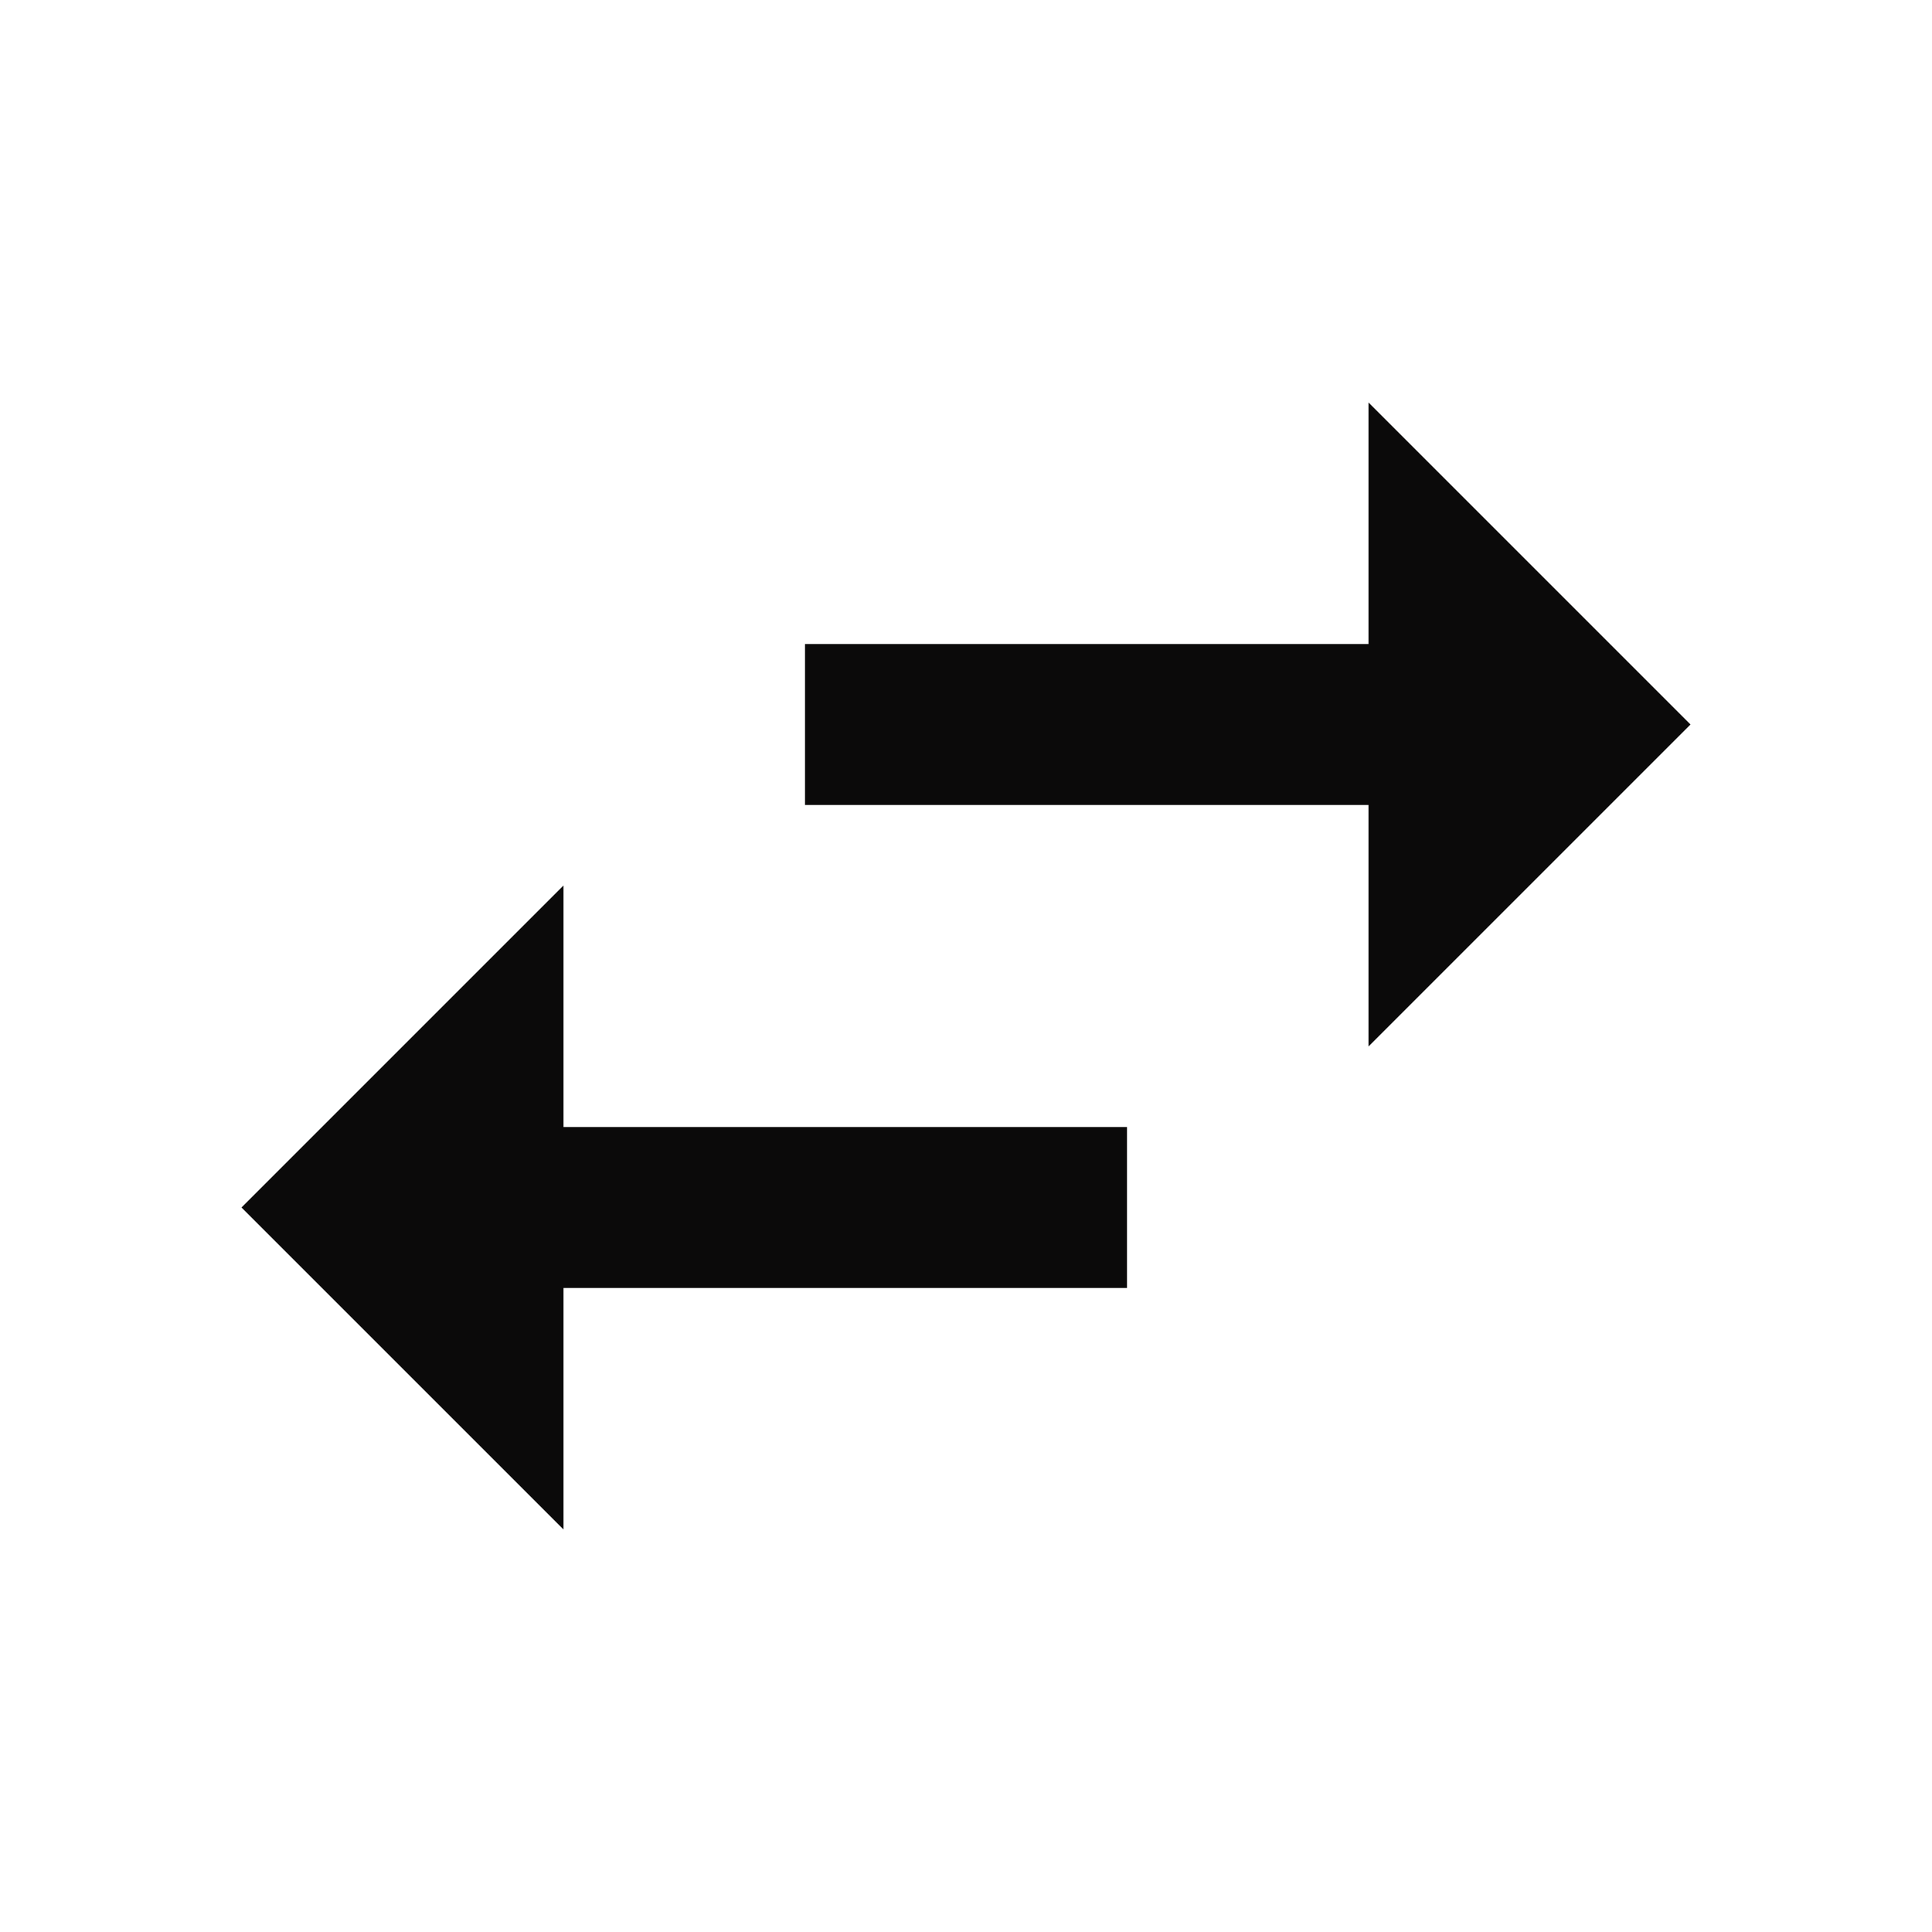 <svg width="64" height="64" viewBox="0 0 64 64" fill="none" xmlns="http://www.w3.org/2000/svg">
<path d="M56 24L45.333 13.333V21.333H26.667V26.666H45.333V34.666M18.667 29.333L8 40L18.667 50.666V42.666H37.333V37.333H18.667V29.333Z" fill="#0B0A0A"/>
</svg>
